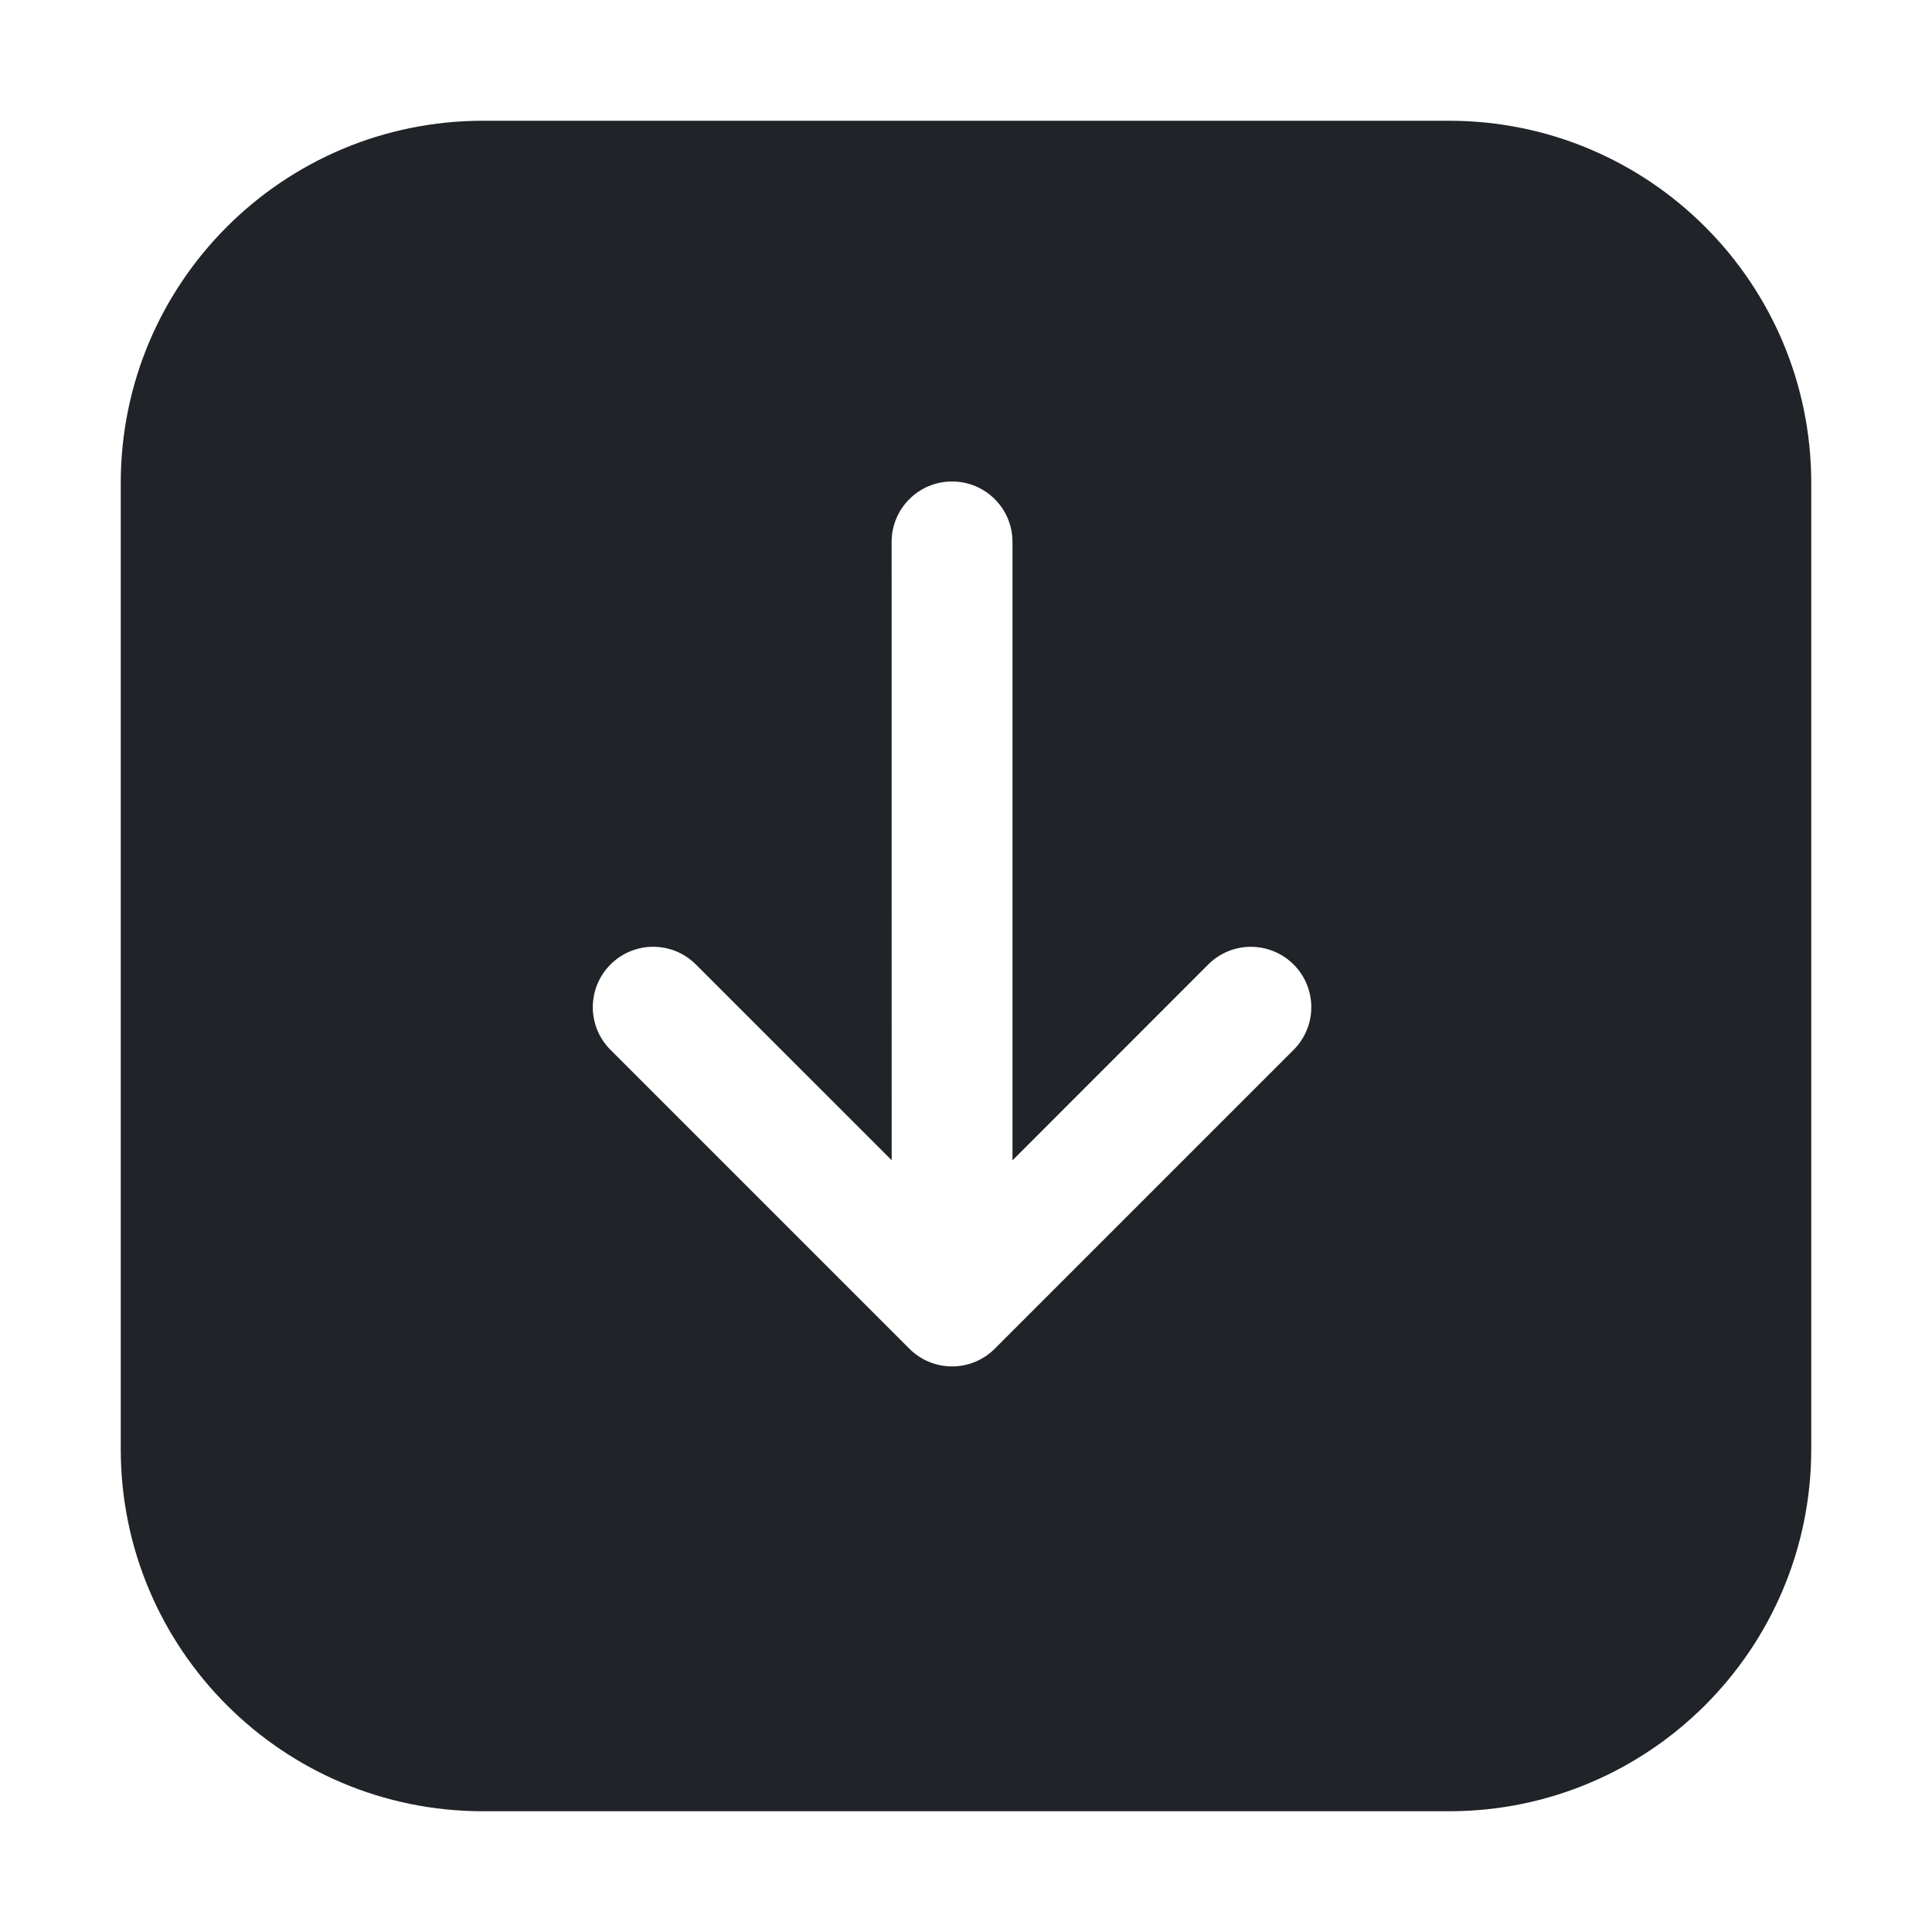 <?xml version="1.0" encoding="utf-8"?><!-- Скачано с сайта svg4.ru / Downloaded from svg4.ru -->
<svg width="800px" height="800px" viewBox="0 0 32 32" xmlns="http://www.w3.org/2000/svg">
<g fill="none" fill-rule="evenodd">
<path d="m0 0h32v32h-32z"/>
<path d="m24 2c3.314 0 6 2.686 6 6v16c0 3.314-2.686 6-6 6h-16c-3.314 0-6-2.686-6-6v-16c0-3.314 2.686-6 6-6zm-8.232 5.975c-.552 0-1 .448-1 1l.001 10.242-3.243-3.242c-.391-.391-1.024-.391-1.414 0-.391.391-.391 1.024 0 1.414l4.95 4.95c.391.391 1.024.391 1.414 0l4.95-4.95c.391-.391.391-1.024 0-1.414s-1.024-.391-1.414 0l-3.242 3.244-0-10.244c0-.552-.448-1-1-1z" fill="#202327"/>
</g>
</svg>